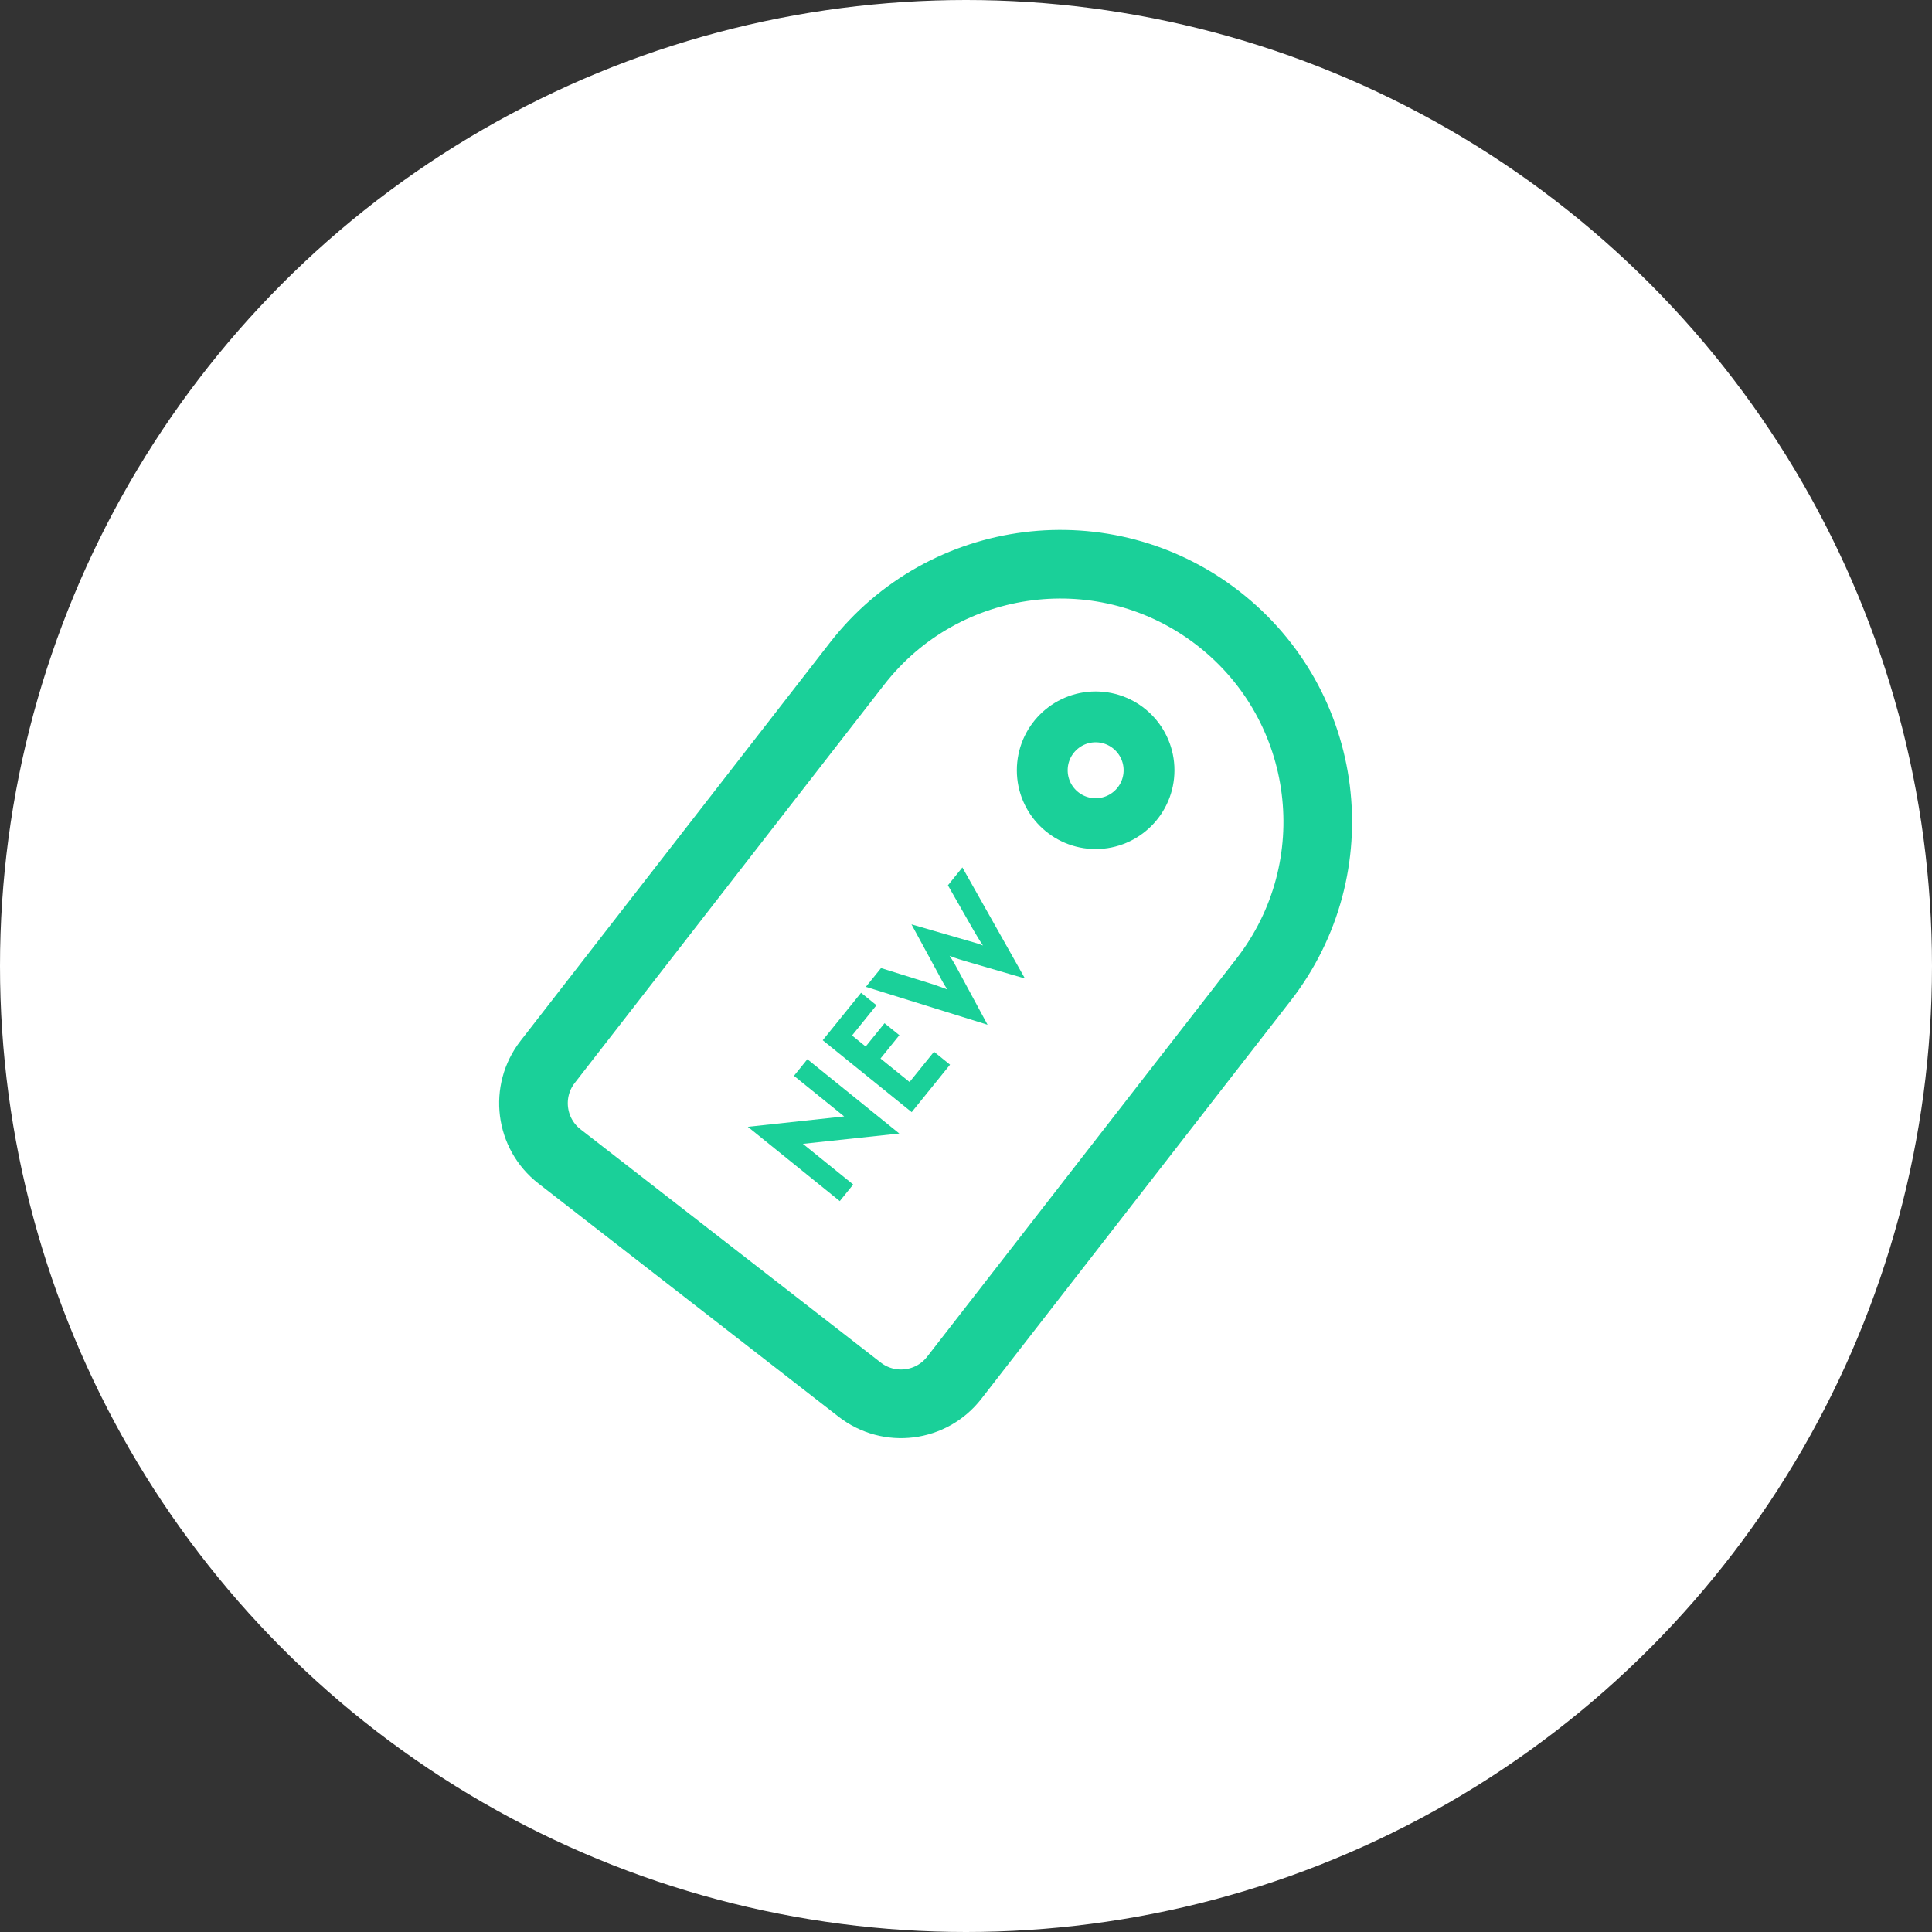 <?xml version="1.0" encoding="UTF-8"?> <svg xmlns="http://www.w3.org/2000/svg" width="380" height="380" viewBox="0 0 380 380" fill="none"><rect x="0" y="0" width="380" height="380" fill="#333333" stroke="none"/><circle cx="190" cy="190" r="190" fill="white"></circle><path d="M248.534 192.679L187.685 270.995C183.195 276.773 174.871 277.818 169.092 273.328L138.207 249.331L110.047 227.452C104.269 222.962 103.224 214.638 107.714 208.86L168.563 130.544C185.721 108.461 217.532 104.468 239.616 121.626C261.699 138.784 265.692 170.596 248.534 192.679Z" stroke="#1AD099" stroke-width="13.5"></path><circle cx="215.5" cy="151.5" r="10.5" stroke="#1AD099" stroke-width="10"></circle><path d="M176.884 222.948L157.918 224.978L167.815 232.977L165.175 236.243L147.092 221.629L166.038 219.584L156.161 211.601L158.801 208.334L176.884 222.948ZM179.318 218.744L161.818 204.601L169.361 195.268L172.394 197.719L167.586 203.669L170.269 205.838L173.978 201.249L176.894 203.606L173.185 208.195L178.902 212.815L183.711 206.865L186.86 209.411L179.318 218.744ZM194.24 201.553L170.304 194.101L173.29 190.407L183.145 193.486C183.61 193.626 184.089 193.789 184.583 193.973C185.074 194.135 185.66 194.351 186.341 194.622C185.932 194.014 185.603 193.48 185.353 193.021C185.1 192.538 184.857 192.084 184.622 191.658L179.275 181.808L190.059 184.931C190.524 185.071 191.019 185.214 191.544 185.36C192.057 185.495 192.653 185.698 193.334 185.97C192.925 185.361 192.591 184.834 192.33 184.388C192.057 183.931 191.797 183.496 191.552 183.084L186.443 174.133L189.287 170.613L201.594 192.453L190.038 189.093C189.573 188.952 189.083 188.803 188.569 188.644C188.054 188.485 187.456 188.27 186.776 187.999C187.184 188.607 187.52 189.146 187.783 189.616C188.033 190.076 188.276 190.518 188.51 190.944L194.24 201.553Z" fill="#1AD099"></path></svg> 